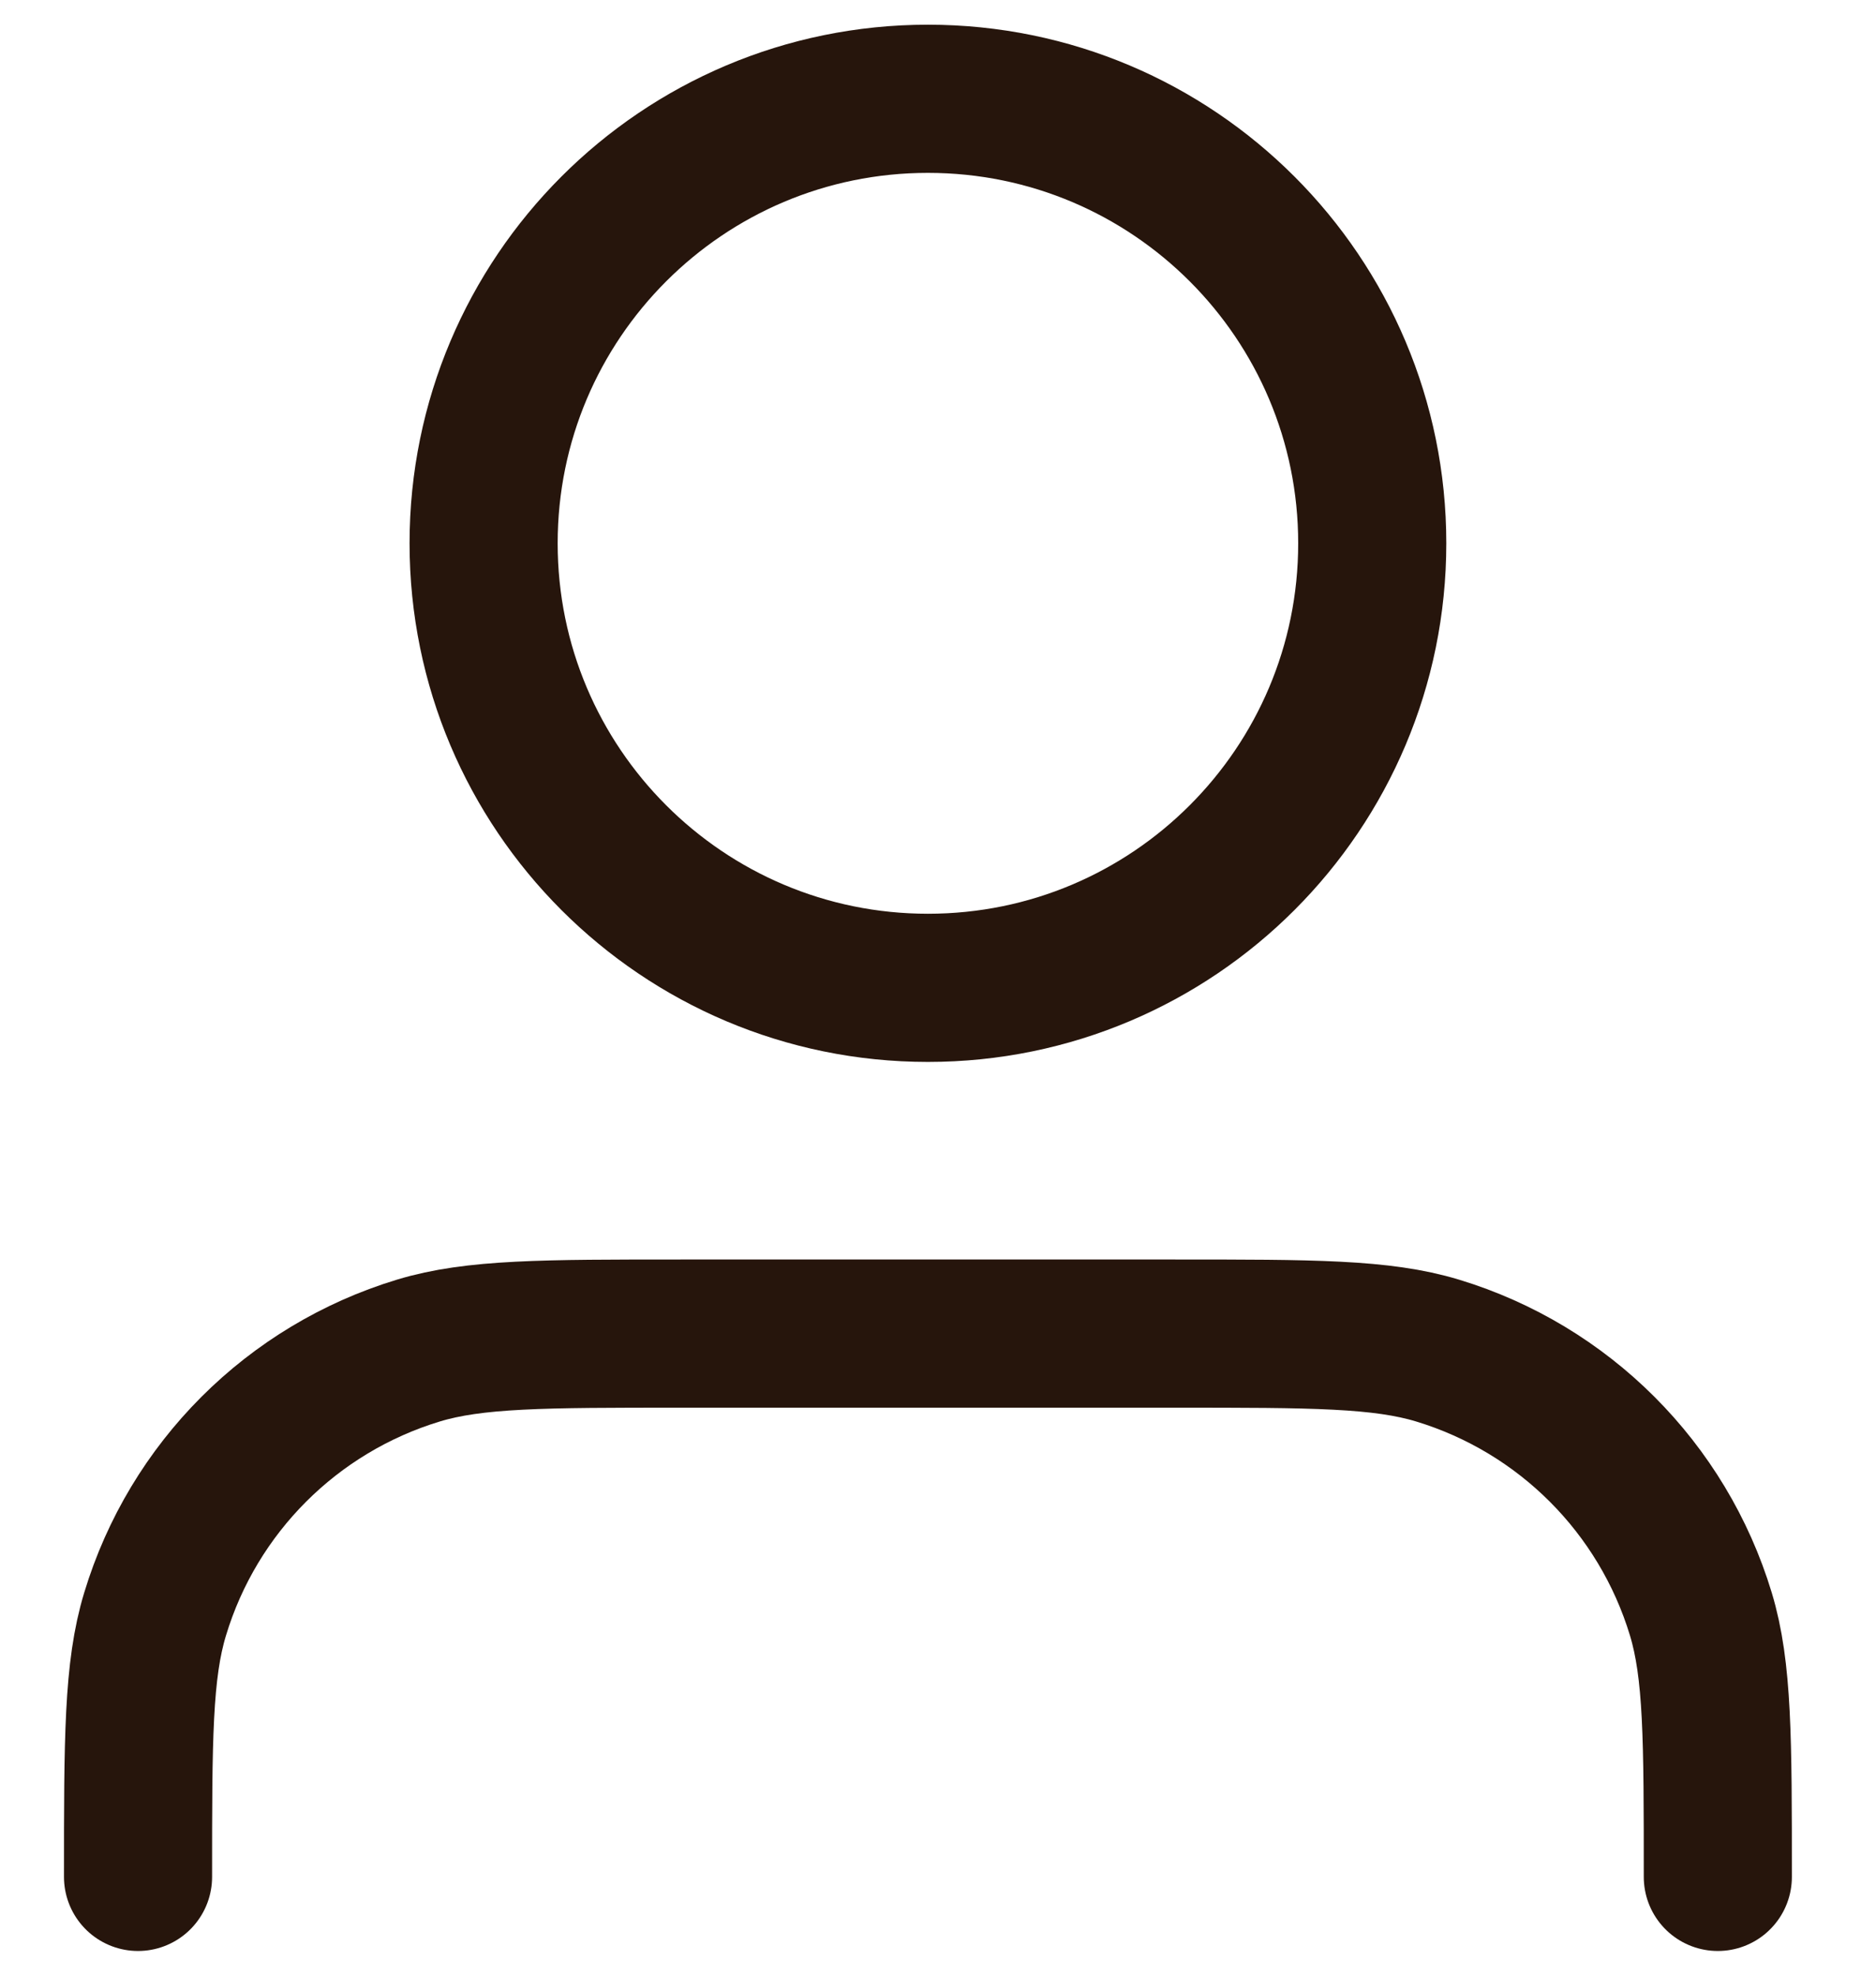 <svg width="19" height="20" viewBox="0 0 19 20" fill="none" xmlns="http://www.w3.org/2000/svg">
<path d="M17.398 19C17.398 17.604 17.398 16.907 17.226 16.339C16.838 15.06 15.838 14.06 14.56 13.672C13.992 13.5 13.294 13.5 11.898 13.5H6.898C5.503 13.5 4.805 13.5 4.237 13.672C2.959 14.06 1.958 15.06 1.571 16.339C1.398 16.907 1.398 17.604 1.398 19M13.898 5.5C13.898 7.985 11.884 10 9.398 10C6.913 10 4.898 7.985 4.898 5.5C4.898 3.015 6.913 1 9.398 1C11.884 1 13.898 3.015 13.898 5.5Z" stroke="#26150C" stroke-width="1.5" stroke-linecap="round" stroke-linejoin="round"/>
</svg>
